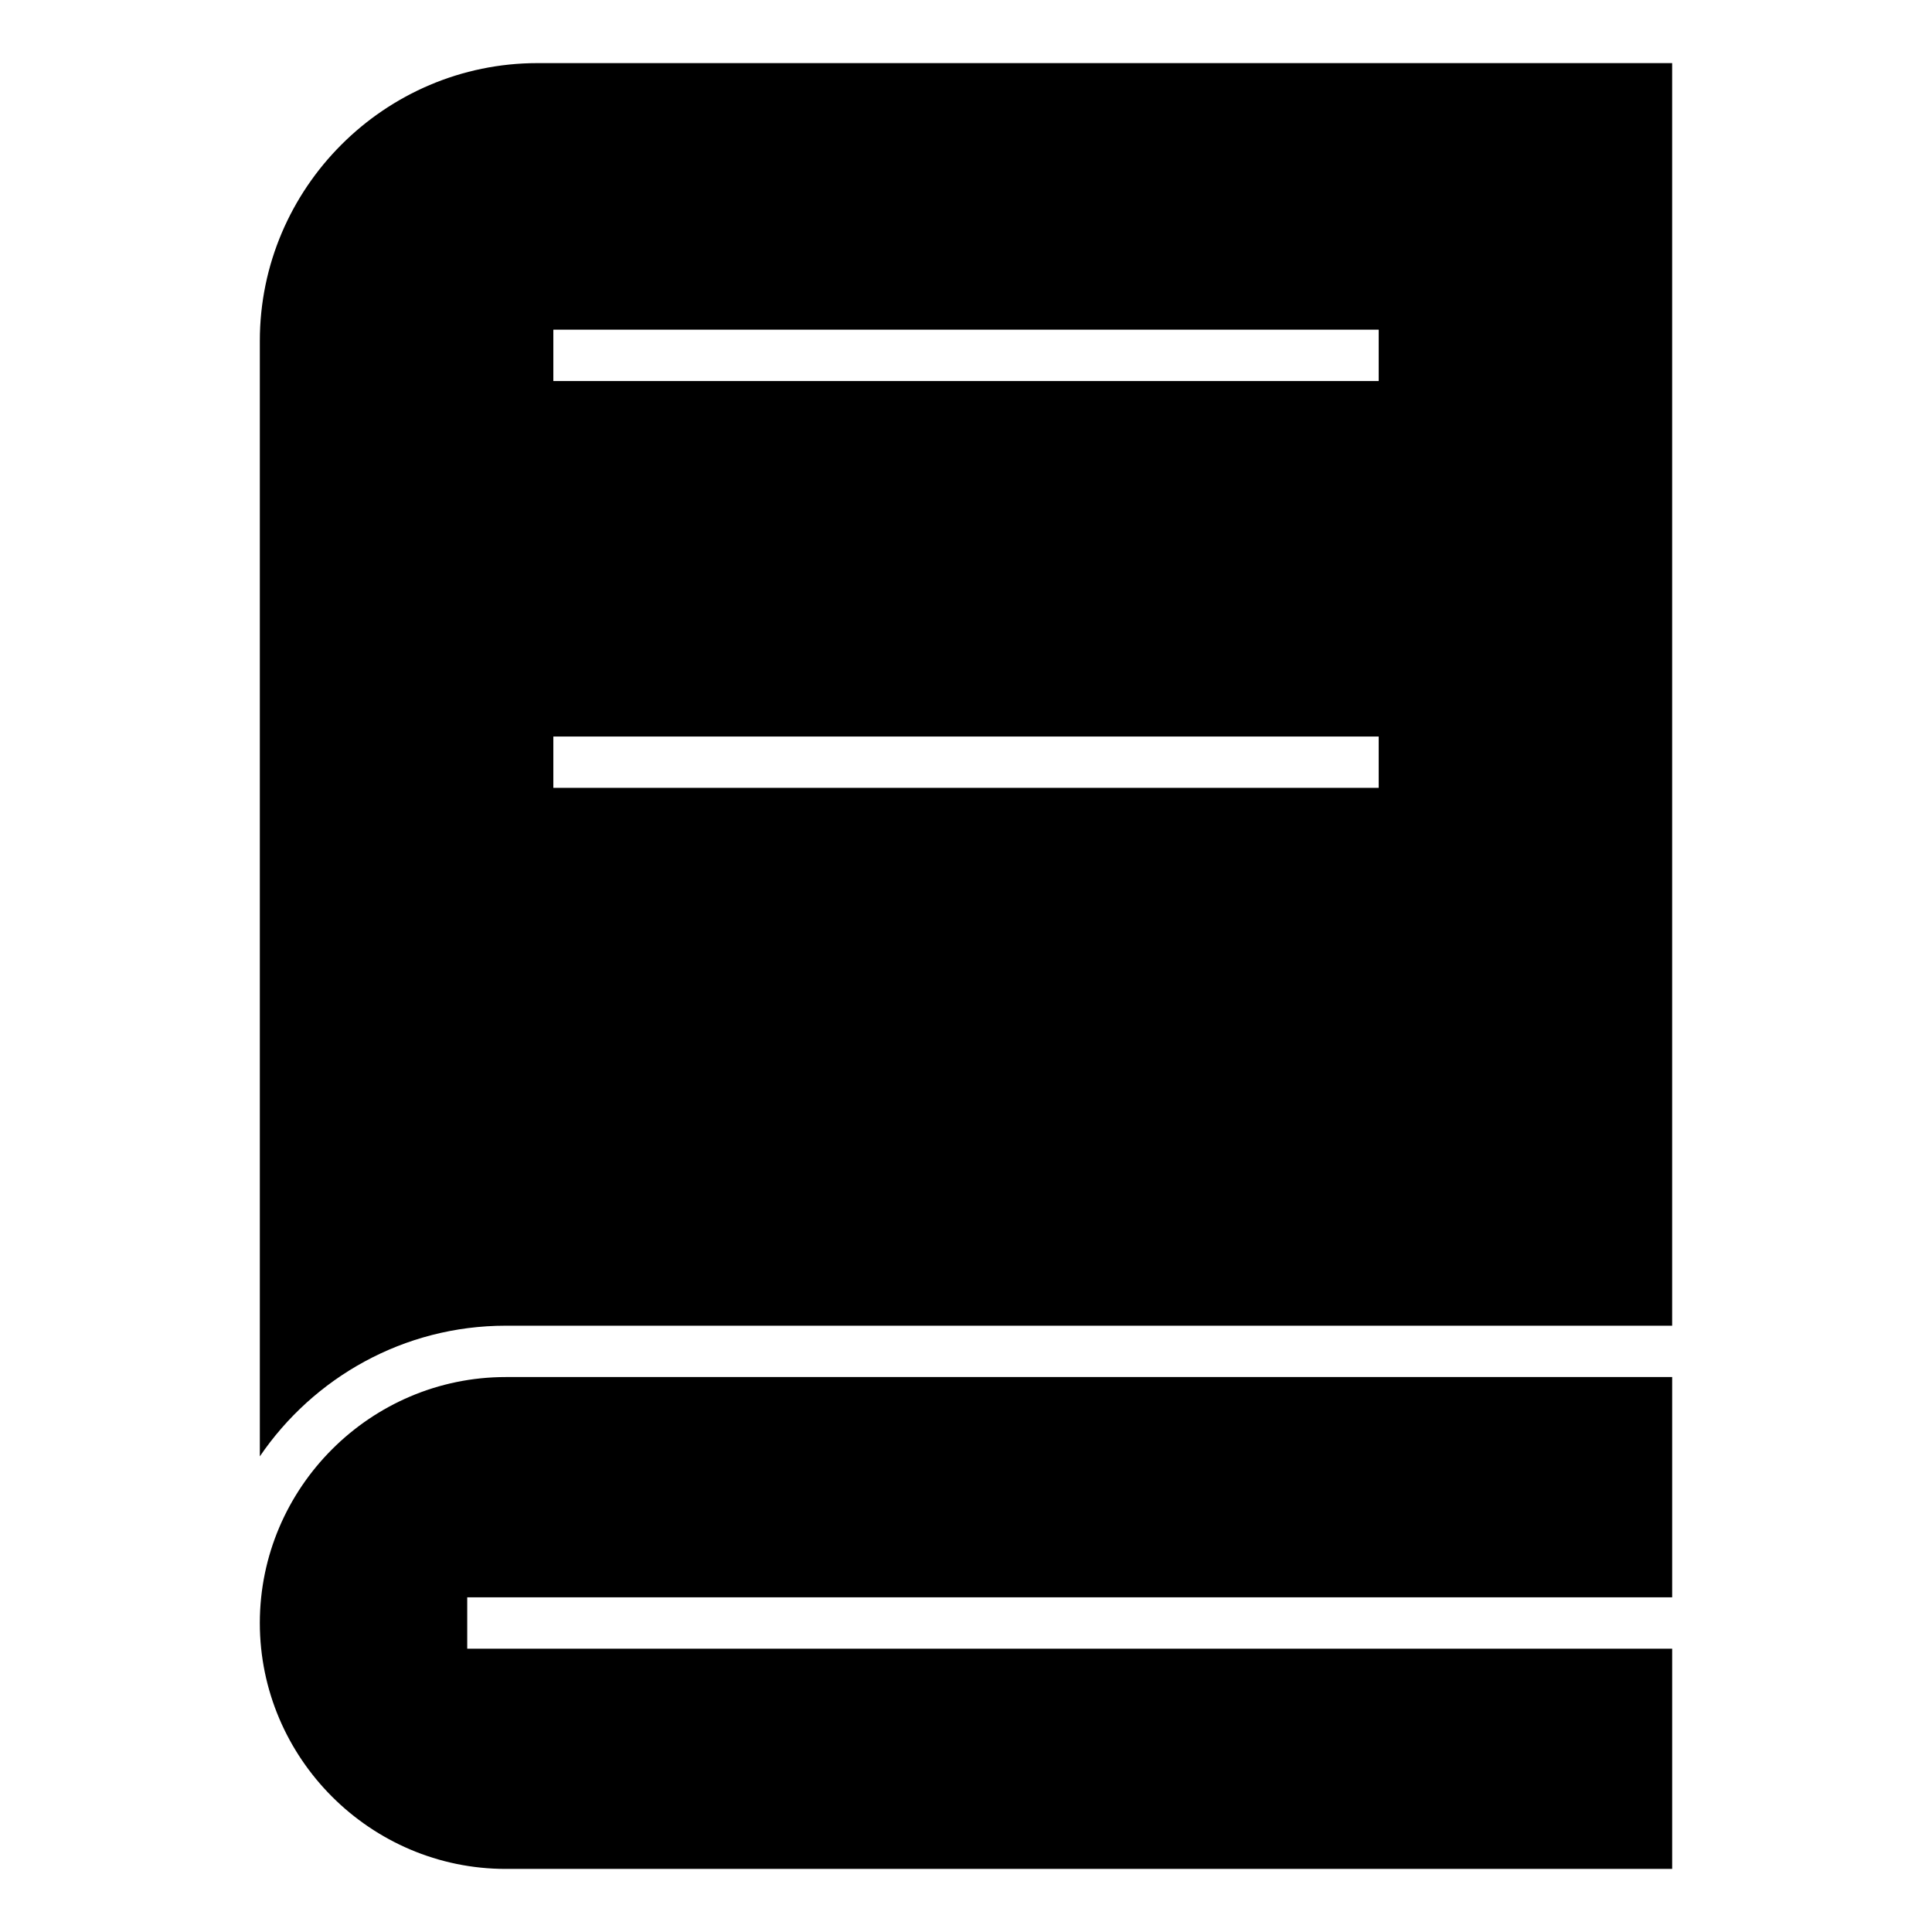 <?xml version="1.0" encoding="UTF-8"?>
<!-- Uploaded to: ICON Repo, www.svgrepo.com, Generator: ICON Repo Mixer Tools -->
<svg fill="#000000" width="800px" height="800px" version="1.1" viewBox="144 144 512 512" xmlns="http://www.w3.org/2000/svg">
 <path d="m212.86 529.96v-295.65c0-40.477 33.109-73.586 73.586-73.586h300.69v334.6h-309.11c-27.027 0-50.973 13.762-65.172 34.637zm374.28-21.027h-309.11c-35.848 0-65.172 29.332-65.172 65.172 0 35.848 29.324 65.176 65.172 65.176h309.11v-58.367h-319.32v-13.609h319.32zm-296.5-169.75h218.73v13.609h-218.73zm0-107.82h218.73v13.613h-218.73z" fill-rule="evenodd"/>
</svg>